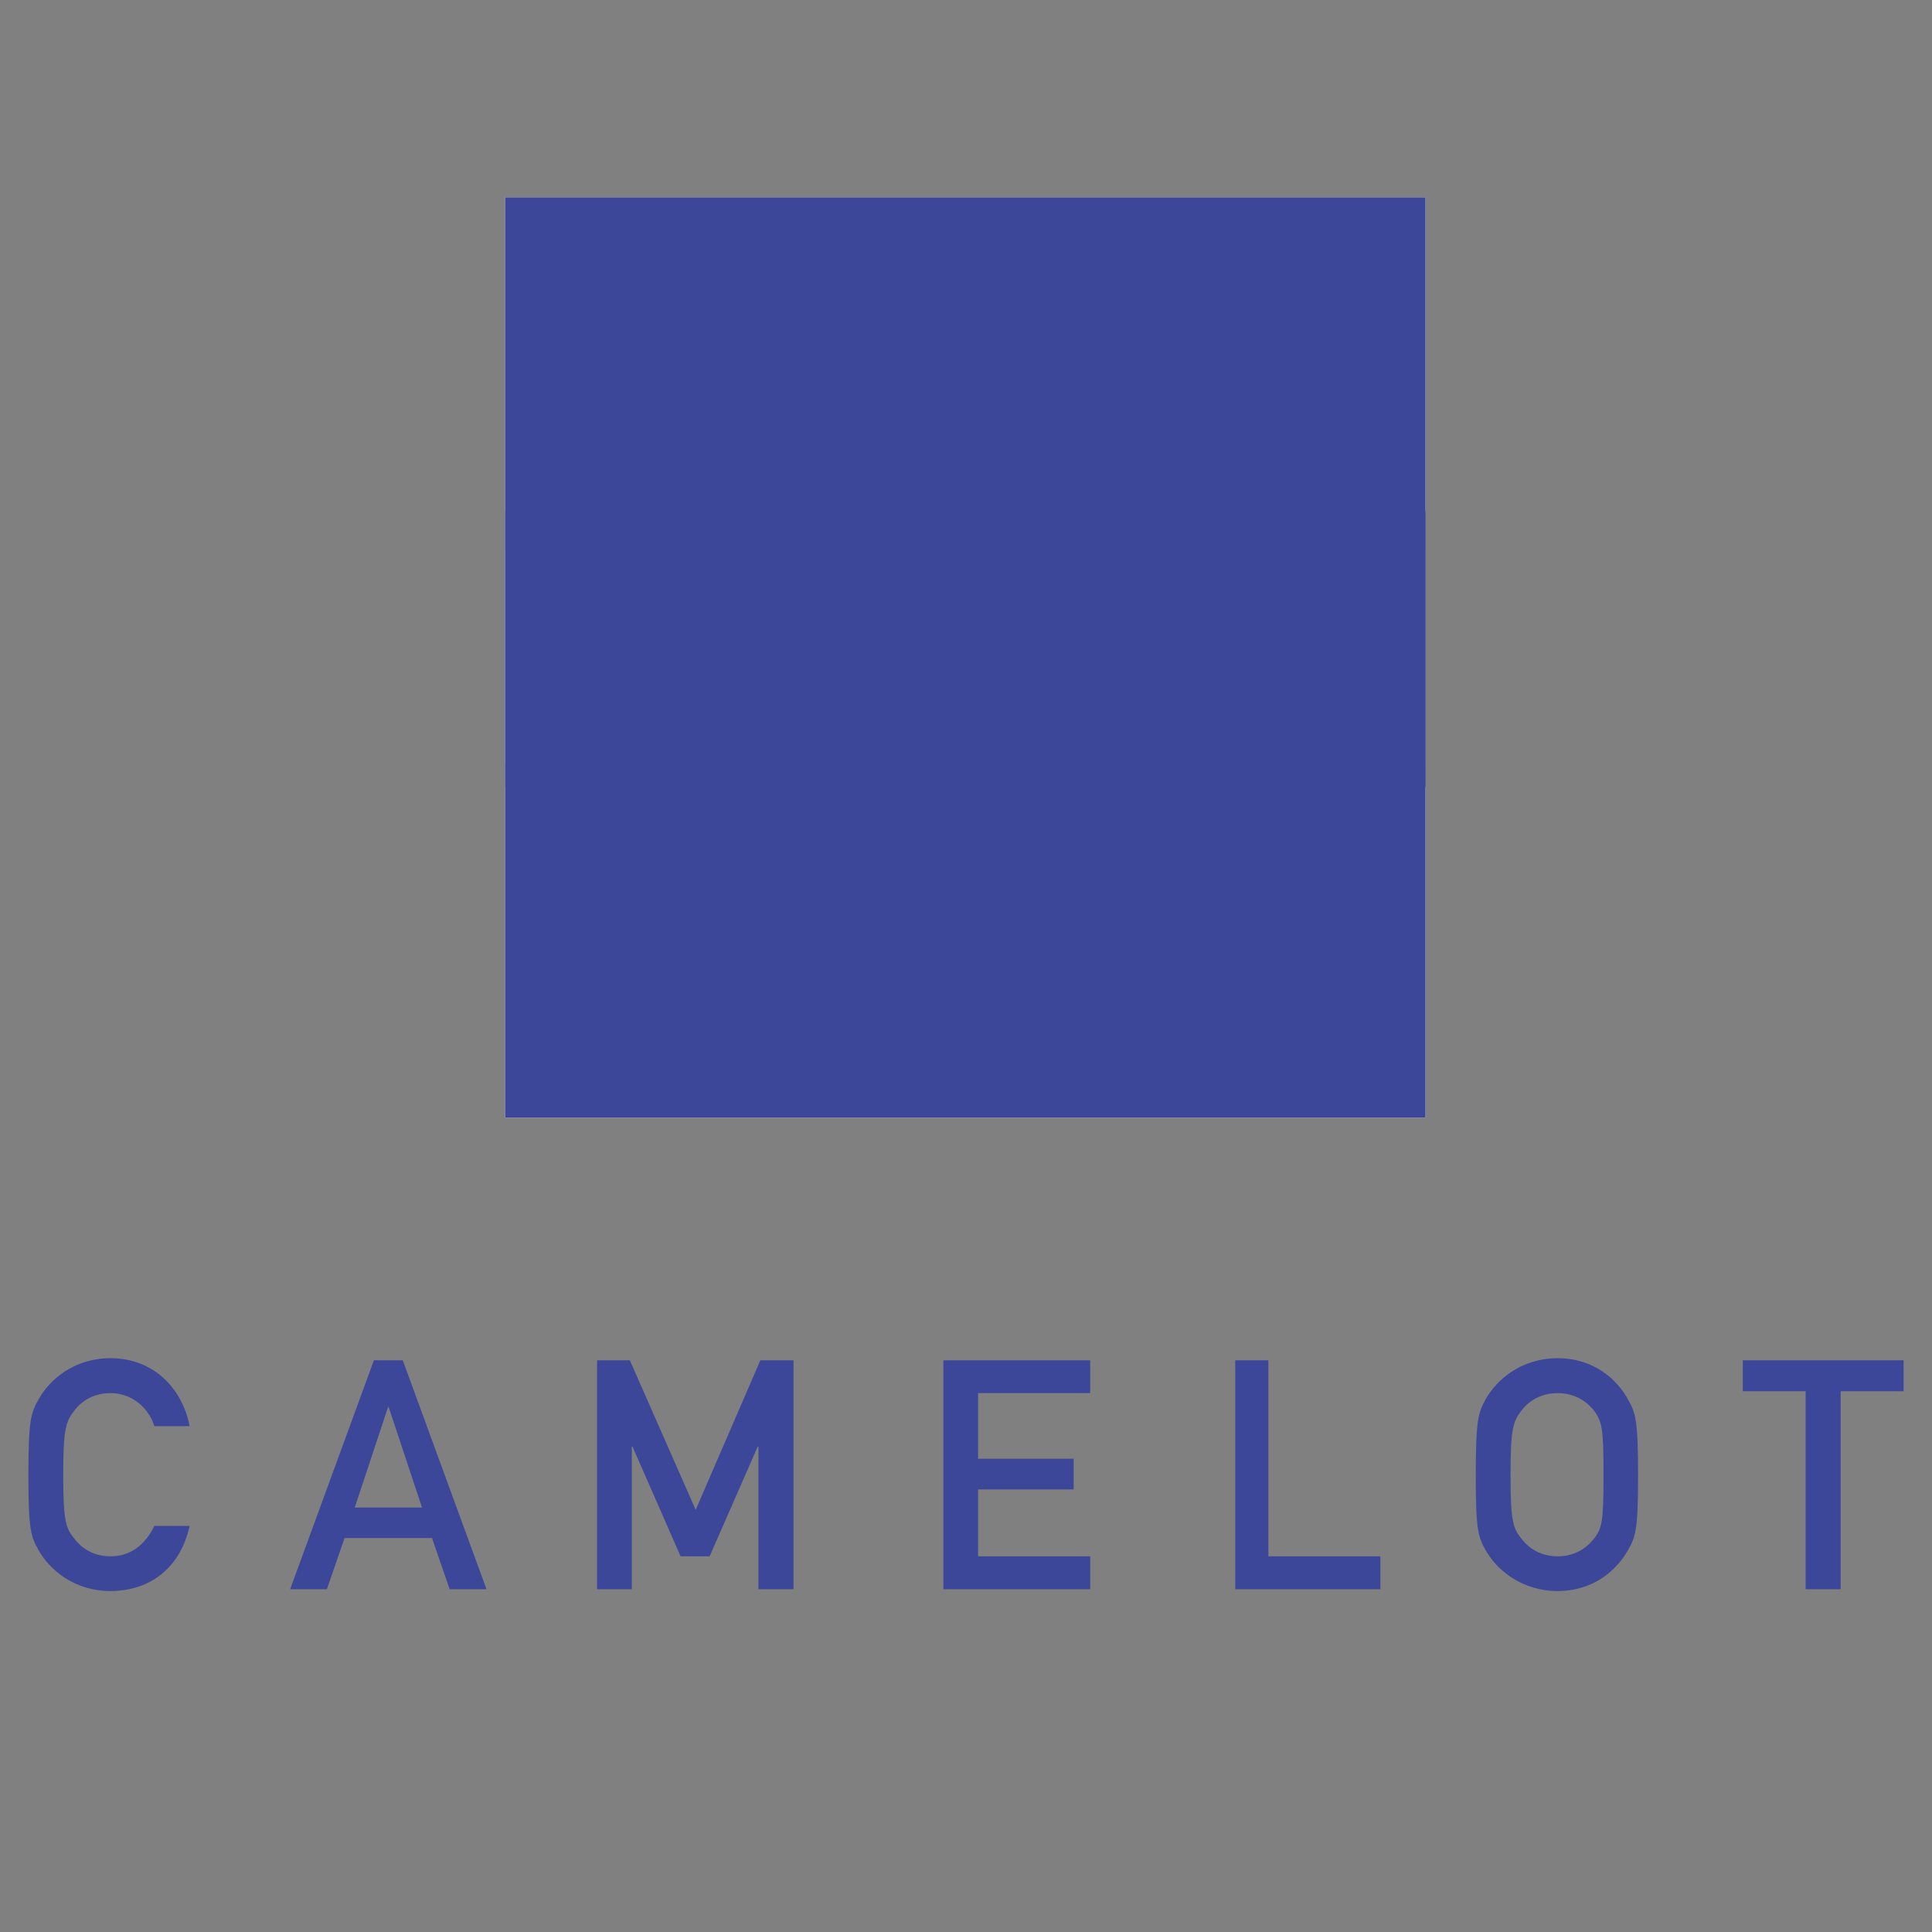 <svg height="2500" viewBox="0 0 192.756 192.756" width="2500" xmlns="http://www.w3.org/2000/svg"><rect x="0" y="0" width="192.756" height="192.756" fill="#808080" stroke="none"/><g clip-rule="evenodd"><g><path d="m0 0h192.756v192.756h-192.756z" fill="none"/><g fill-rule="evenodd"><path d="m50.396 19.686h91.829v91.828h-91.829z" fill="#fff"/><path d="m96.311 36.932c15.791 0 28.668 12.878 28.668 28.668 0 15.791-12.877 28.669-28.668 28.669s-28.668-12.878-28.668-28.669c-.001-15.79 12.877-28.668 28.668-28.668z" fill="#fff"/><path d="m142.225 50.976v27.529c-14.41-1.159-29.426-4.851-38.439-8.593-2.6-.92-5.037-1.38-7.474-1.38-2.438 0-4.875.46-7.474 1.38-9.013 3.742-24.031 7.433-38.441 8.593v-27.529c14.41 1.16 29.428 4.853 38.441 8.595 2.599.919 5.036 1.38 7.474 1.38 2.437 0 4.875-.46 7.474-1.38 9.013-3.743 24.028-7.436 38.439-8.595z" fill="#fff"/><path d="m142.225 55.002v21.195c-17.346-.146-38.746-7.478-38.746-10.598s21.4-10.451 38.746-10.597zm-91.829 0v21.195c17.346-.145 38.748-7.477 38.748-10.597s-21.402-10.452-38.748-10.598z" fill="#fff"/><path d="m18.917 152.24c-.912 4.201-3.974 6.498-7.895 6.498-3.605 0-6.084-2.115-7.184-4.1-.75-1.326-1.005-1.936-1.005-7.484 0-5.494.255-6.18 1.005-7.518 1.1-2.012 3.579-4.127 7.184-4.127 4.363 0 7.189 3.08 7.895 6.779h-3.518c-.53-1.762-2.192-3.297-4.376-3.297-1.648 0-2.833.764-3.539 1.654-.91 1.166-1.177 1.803-1.177 6.508 0 4.703.268 5.354 1.177 6.439.705.912 1.89 1.682 3.539 1.682 1.938 0 3.425-1.072 4.376-3.035h3.518zm16.478-1.836 3.322-10.025h.061l3.324 10.025zm9.466 8.155h3.679l-8.355-22.842h-2.881l-8.356 22.842h3.666l1.761-5.111h8.726zm14.71-22.842h3.269l6.568 14.922 6.452-14.922h3.311v22.842h-3.499v-14.233h-.074l-4.798 10.949h-2.895l-4.803-10.949h-.067v14.233h-3.464zm34.549 0h14.648v3.275h-11.184v6.547h9.535v3.063h-9.535v6.673h11.184v3.284h-14.648zm29.122 0h3.303v19.558h11.176v3.284h-14.479zm27.465 11.437c0-4.705.25-5.342 1.154-6.508.709-.891 1.895-1.654 3.551-1.654 1.635 0 2.82.764 3.551 1.654.885 1.166 1.02 1.803 1.02 6.508 0 4.703-.135 5.354-1.02 6.439-.73.912-1.916 1.682-3.551 1.682-1.656 0-2.842-.77-3.551-1.682-.904-1.085-1.154-1.736-1.154-6.439zm-3.469 0c0 5.549.24 6.158.969 7.484 1.113 1.984 3.6 4.1 7.205 4.1 3.611 0 5.918-2.115 7.023-4.1.75-1.326.996-1.936.996-7.484 0-5.494-.246-6.18-.996-7.518-1.105-2.012-3.412-4.127-7.023-4.127-3.605 0-6.092 2.115-7.205 4.127-.728 1.339-.969 2.024-.969 7.518zm32.912-8.349h-6.271v-3.088h16.043v3.088h-6.279v19.754h-3.493zm-129.754-119.119h91.829v91.828h-91.829z" fill="#3c4799"/></g></g><path d="m142.225 50.976v27.529c-14.41-1.159-29.426-4.851-38.439-8.593-2.6-.92-5.037-1.38-7.474-1.38-2.438 0-4.875.46-7.474 1.38-9.013 3.742-24.031 7.433-38.441 8.593v-27.529c14.41 1.16 29.428 4.853 38.441 8.595 2.599.919 5.036 1.38 7.474 1.38 2.437 0 4.875-.46 7.474-1.38 9.013-3.743 24.028-7.436 38.439-8.595z" fill="#3c4799" fill-rule="evenodd"/></g></svg>